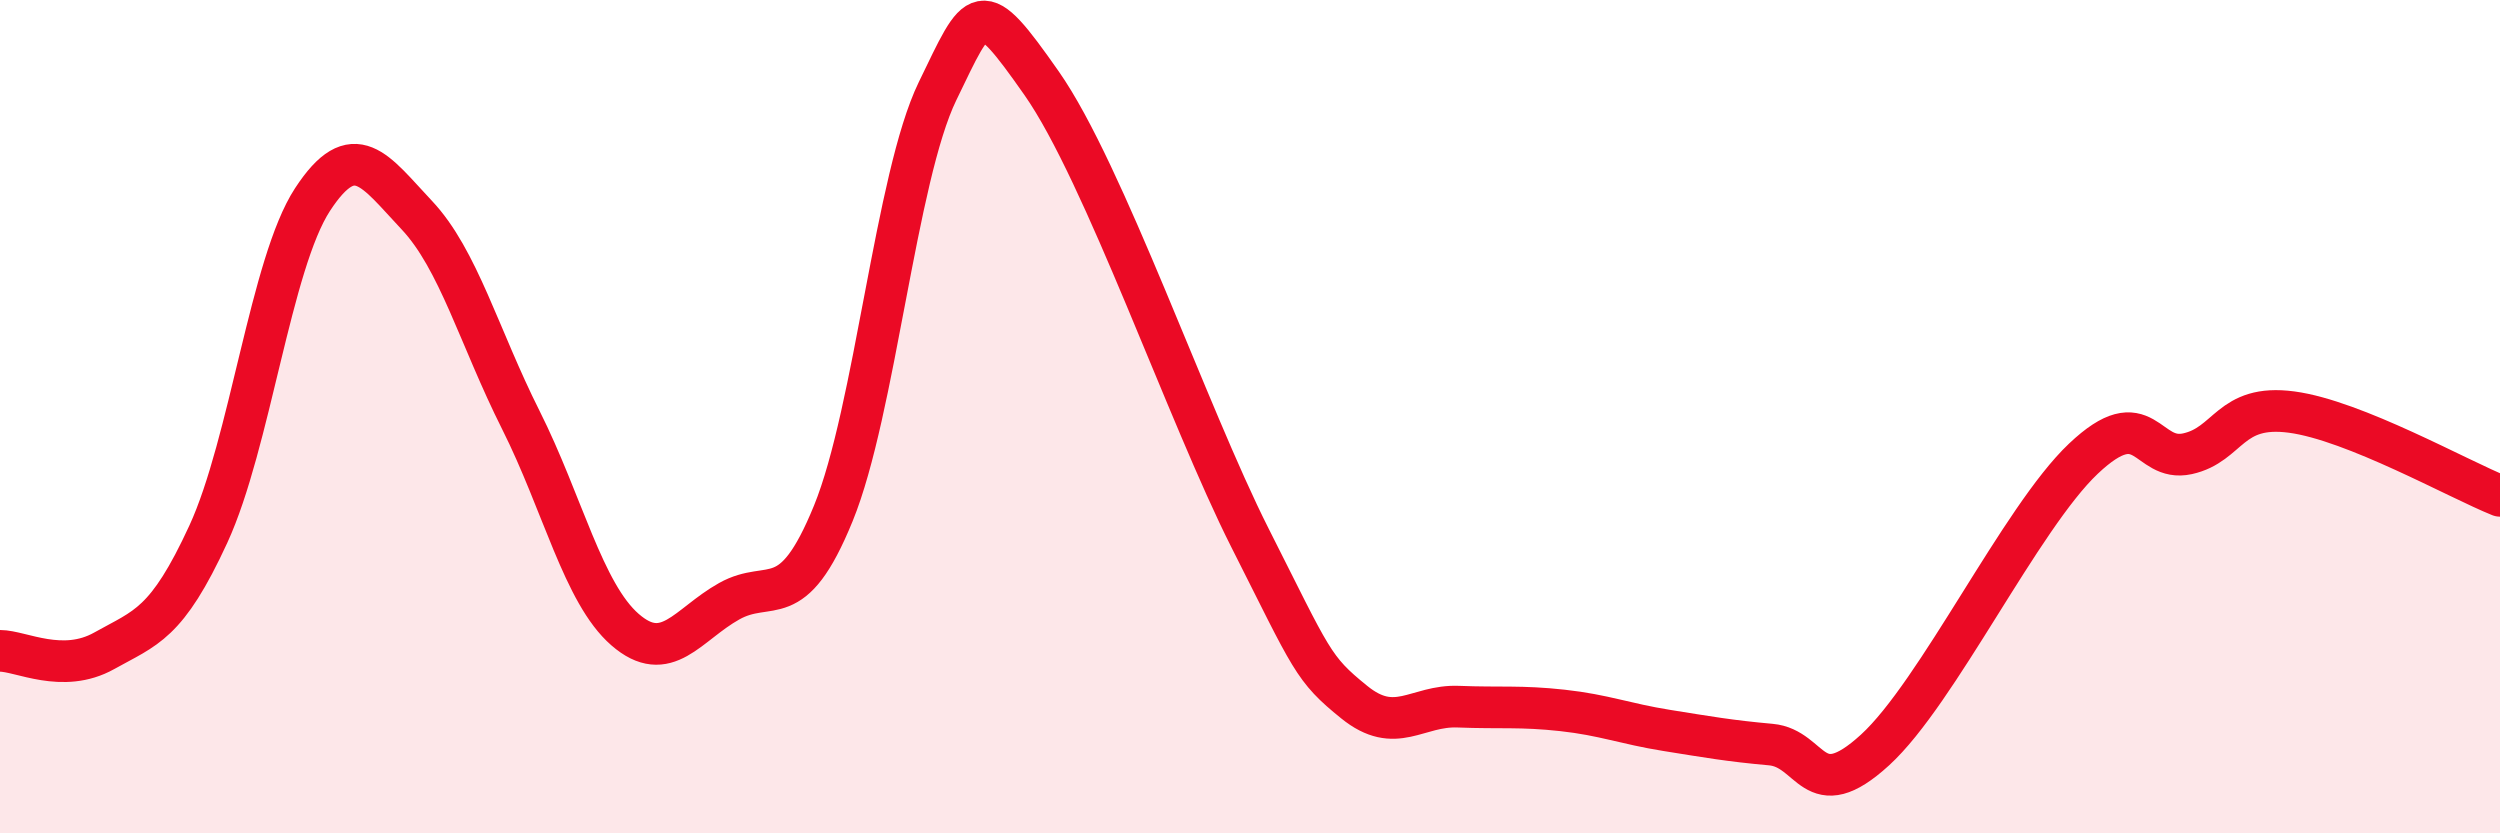 
    <svg width="60" height="20" viewBox="0 0 60 20" xmlns="http://www.w3.org/2000/svg">
      <path
        d="M 0,15.62 C 0.5,15.62 1.5,16.18 2.5,15.62 C 3.5,15.06 4,14.99 5,12.82 C 6,10.65 6.5,6.32 7.5,4.79 C 8.5,3.26 9,4.1 10,5.16 C 11,6.22 11.5,8.09 12.5,10.08 C 13.5,12.07 14,14.24 15,15.11 C 16,15.98 16.5,14.99 17.5,14.43 C 18.5,13.87 19,14.77 20,12.32 C 21,9.87 21.5,4.25 22.5,2.19 C 23.5,0.13 23.5,-0.14 25,2 C 26.5,4.14 28.5,9.94 30,12.91 C 31.5,15.88 31.5,16.04 32.5,16.85 C 33.5,17.66 34,16.92 35,16.96 C 36,17 36.5,16.94 37.5,17.05 C 38.5,17.16 39,17.37 40,17.53 C 41,17.69 41.5,17.78 42.5,17.87 C 43.5,17.96 43.5,19.37 45,18 C 46.5,16.63 48.5,12.43 50,11.01 C 51.5,9.59 51.5,11.11 52.5,10.89 C 53.5,10.67 53.5,9.69 55,9.89 C 56.5,10.09 59,11.5 60,11.9L60 20L0 20Z"
        fill="#EB0A25"
        opacity="0.1"
        stroke-linecap="round"
        stroke-linejoin="round"
      />
      <path
        d="M 0,15.62 C 0.5,15.62 1.5,16.18 2.5,15.62 C 3.5,15.06 4,14.99 5,12.82 C 6,10.65 6.5,6.32 7.5,4.79 C 8.5,3.26 9,4.1 10,5.16 C 11,6.22 11.5,8.09 12.5,10.08 C 13.5,12.07 14,14.24 15,15.11 C 16,15.98 16.5,14.99 17.5,14.43 C 18.5,13.87 19,14.77 20,12.32 C 21,9.87 21.5,4.25 22.5,2.19 C 23.5,0.13 23.5,-0.14 25,2 C 26.5,4.14 28.5,9.94 30,12.91 C 31.5,15.88 31.5,16.04 32.5,16.85 C 33.5,17.66 34,16.92 35,16.96 C 36,17 36.5,16.94 37.5,17.05 C 38.5,17.16 39,17.37 40,17.53 C 41,17.69 41.5,17.78 42.5,17.87 C 43.5,17.96 43.5,19.37 45,18 C 46.5,16.63 48.5,12.43 50,11.01 C 51.5,9.59 51.5,11.11 52.5,10.89 C 53.5,10.67 53.5,9.69 55,9.89 C 56.5,10.09 59,11.5 60,11.9"
        stroke="#EB0A25"
        stroke-width="1"
        fill="none"
        stroke-linecap="round"
        stroke-linejoin="round"
      />
    </svg>
  